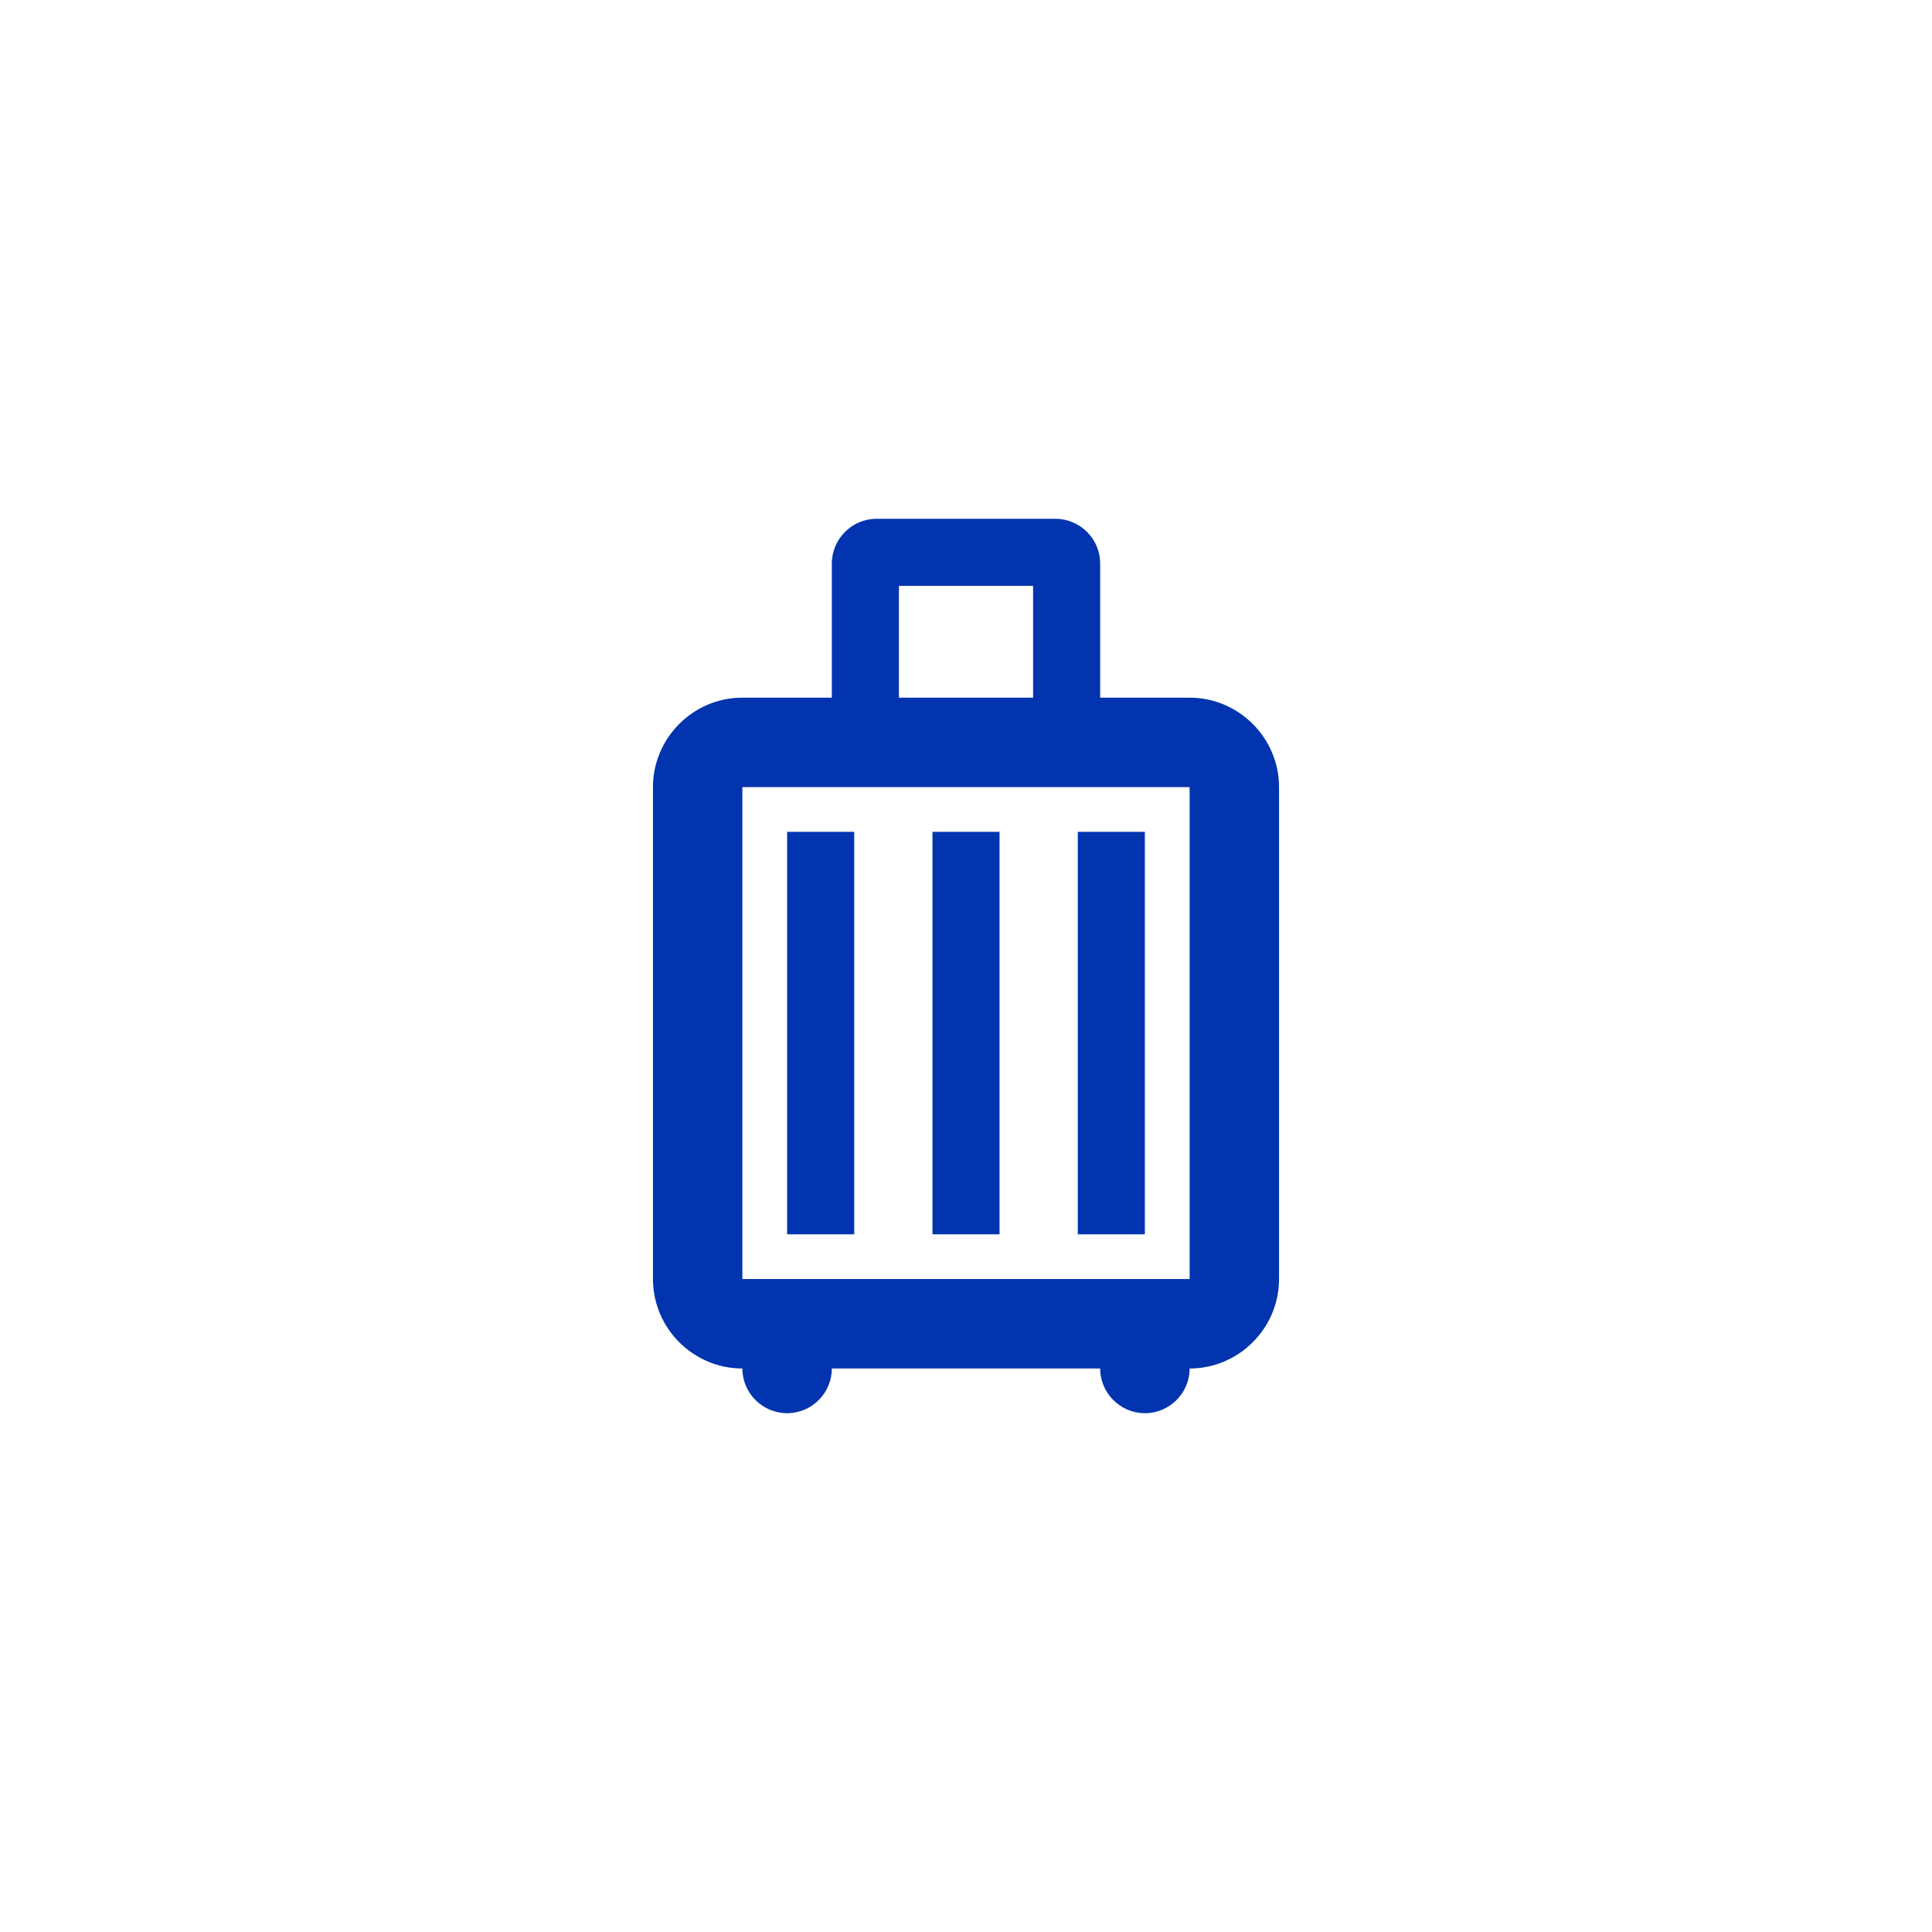<svg width="36" height="36" viewBox="0 0 36 36" fill="none" xmlns="http://www.w3.org/2000/svg">
<path d="M15.917 23H14.667V15.5H15.917V23ZM18.625 23H17.375V15.5H18.625V23ZM21.333 23H20.083V15.5H21.333V23ZM22.167 13H20.5V10.5C20.5 10.042 20.125 9.667 19.667 9.667H16.333C15.875 9.667 15.5 10.042 15.5 10.5V13H13.833C12.917 13 12.167 13.75 12.167 14.667V23.833C12.167 24.75 12.917 25.5 13.833 25.5C13.833 25.958 14.208 26.333 14.667 26.333C15.125 26.333 15.5 25.958 15.5 25.5H20.5C20.5 25.958 20.875 26.333 21.333 26.333C21.792 26.333 22.167 25.958 22.167 25.5C23.083 25.5 23.833 24.75 23.833 23.833V14.667C23.833 13.75 23.083 13 22.167 13ZM16.75 10.917H19.25V13H16.75V10.917ZM22.167 23.833H13.833V14.667H22.167V23.833Z" fill="#0134AE"/>
</svg>
